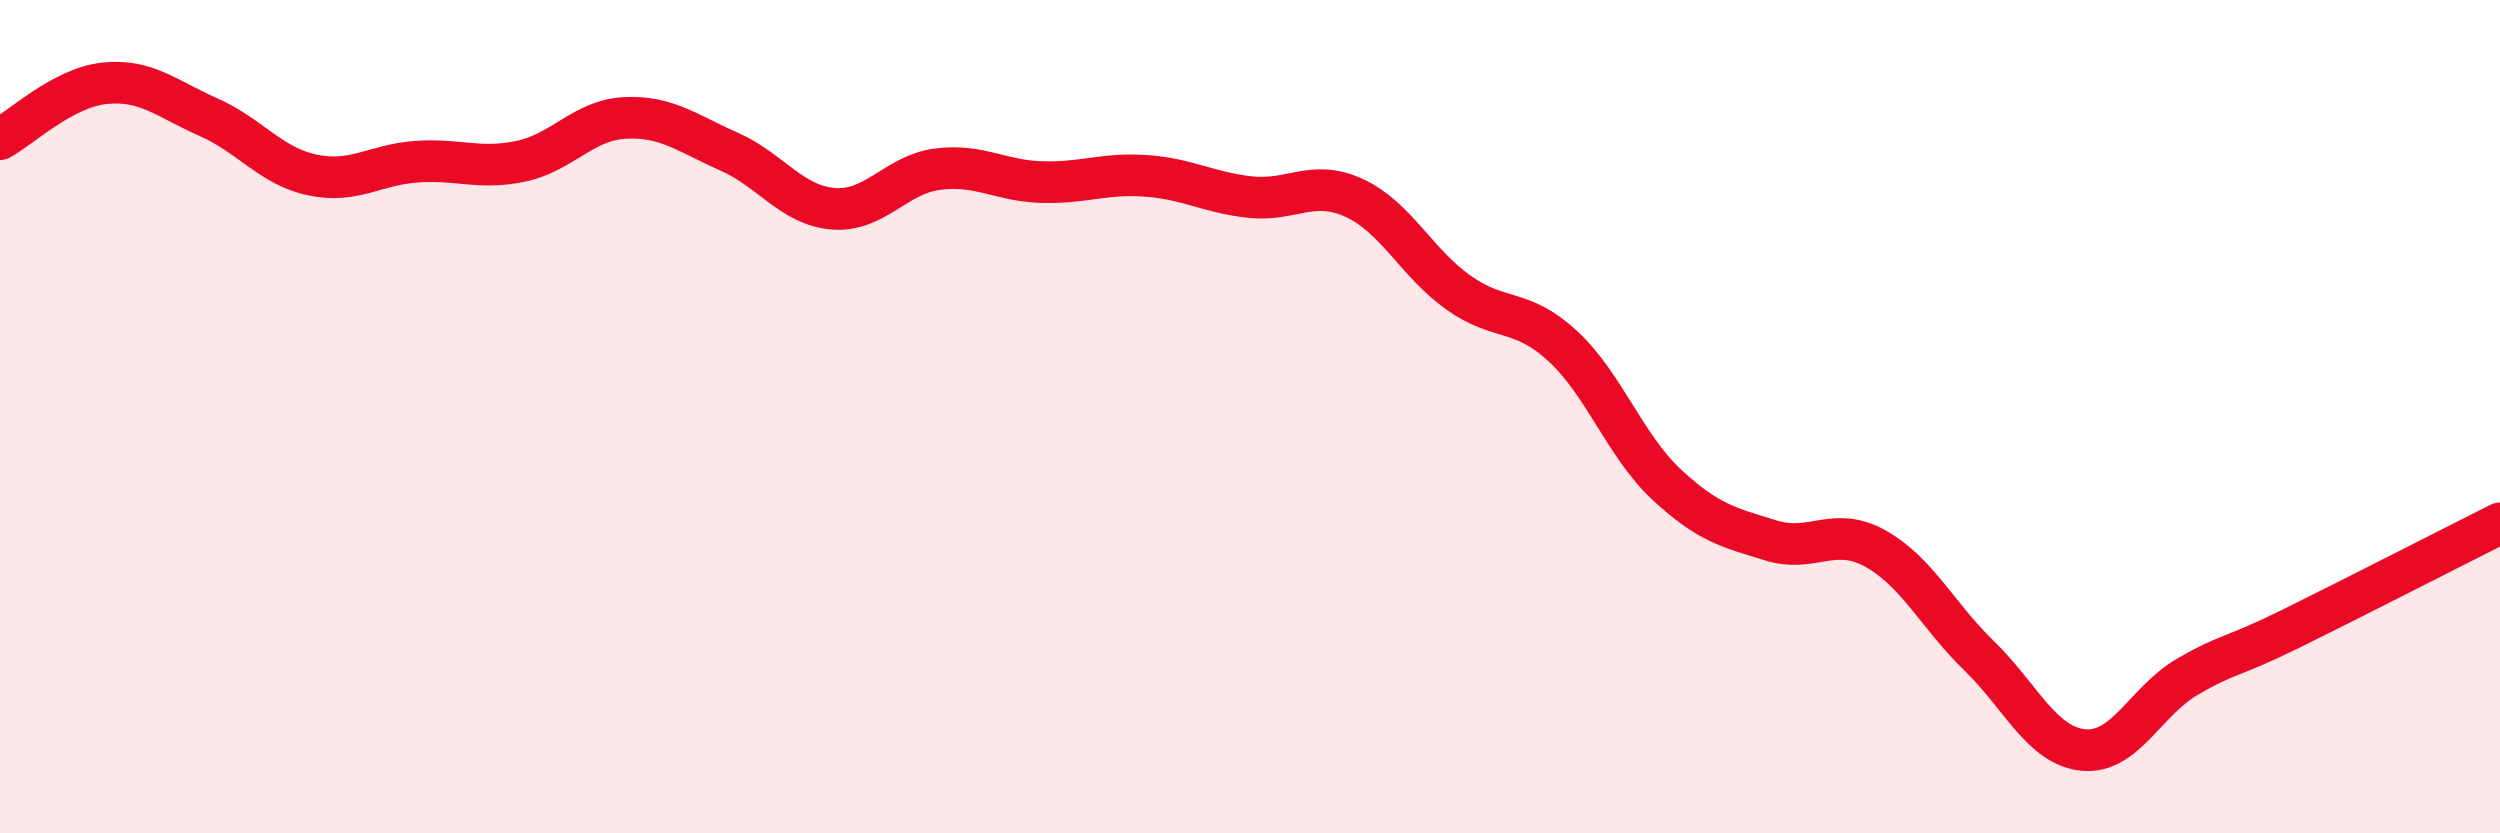 
    <svg width="60" height="20" viewBox="0 0 60 20" xmlns="http://www.w3.org/2000/svg">
      <path
        d="M 0,3.34 C 0.5,3.07 1.5,2.11 2.5,2 C 3.5,1.89 4,2.37 5,2.81 C 6,3.25 6.5,3.99 7.5,4.2 C 8.5,4.41 9,3.95 10,3.88 C 11,3.81 11.5,4.08 12.5,3.87 C 13.5,3.66 14,2.88 15,2.83 C 16,2.78 16.5,3.2 17.5,3.64 C 18.5,4.08 19,4.93 20,5.01 C 21,5.09 21.5,4.19 22.5,4.06 C 23.5,3.93 24,4.34 25,4.37 C 26,4.4 26.5,4.15 27.5,4.22 C 28.5,4.29 29,4.62 30,4.73 C 31,4.84 31.5,4.29 32.5,4.75 C 33.5,5.21 34,6.31 35,7.02 C 36,7.73 36.5,7.38 37.5,8.3 C 38.5,9.22 39,10.7 40,11.63 C 41,12.56 41.5,12.66 42.5,12.97 C 43.5,13.28 44,12.61 45,13.16 C 46,13.71 46.5,14.77 47.5,15.74 C 48.5,16.71 49,17.9 50,18 C 51,18.1 51.5,16.82 52.5,16.24 C 53.5,15.66 53.5,15.82 55,15.08 C 56.5,14.34 59,13.06 60,12.56L60 20L0 20Z"
        fill="#EB0A25"
        opacity="0.1"
        stroke-linecap="round"
        stroke-linejoin="round"
      />
      <path
        d="M 0,3.34 C 0.5,3.07 1.5,2.11 2.5,2 C 3.5,1.89 4,2.37 5,2.81 C 6,3.25 6.5,3.99 7.5,4.2 C 8.5,4.41 9,3.95 10,3.88 C 11,3.81 11.5,4.08 12.5,3.87 C 13.5,3.66 14,2.88 15,2.83 C 16,2.78 16.5,3.2 17.5,3.64 C 18.5,4.08 19,4.93 20,5.01 C 21,5.09 21.5,4.19 22.5,4.06 C 23.5,3.93 24,4.34 25,4.37 C 26,4.4 26.5,4.15 27.5,4.22 C 28.5,4.29 29,4.62 30,4.73 C 31,4.84 31.5,4.29 32.5,4.75 C 33.5,5.21 34,6.31 35,7.02 C 36,7.73 36.5,7.38 37.5,8.3 C 38.5,9.22 39,10.7 40,11.63 C 41,12.56 41.5,12.66 42.5,12.97 C 43.5,13.28 44,12.61 45,13.16 C 46,13.71 46.5,14.77 47.5,15.74 C 48.5,16.71 49,17.9 50,18 C 51,18.1 51.5,16.82 52.5,16.24 C 53.5,15.66 53.5,15.82 55,15.08 C 56.5,14.34 59,13.06 60,12.56"
        stroke="#EB0A25"
        stroke-width="1"
        fill="none"
        stroke-linecap="round"
        stroke-linejoin="round"
      />
    </svg>
  